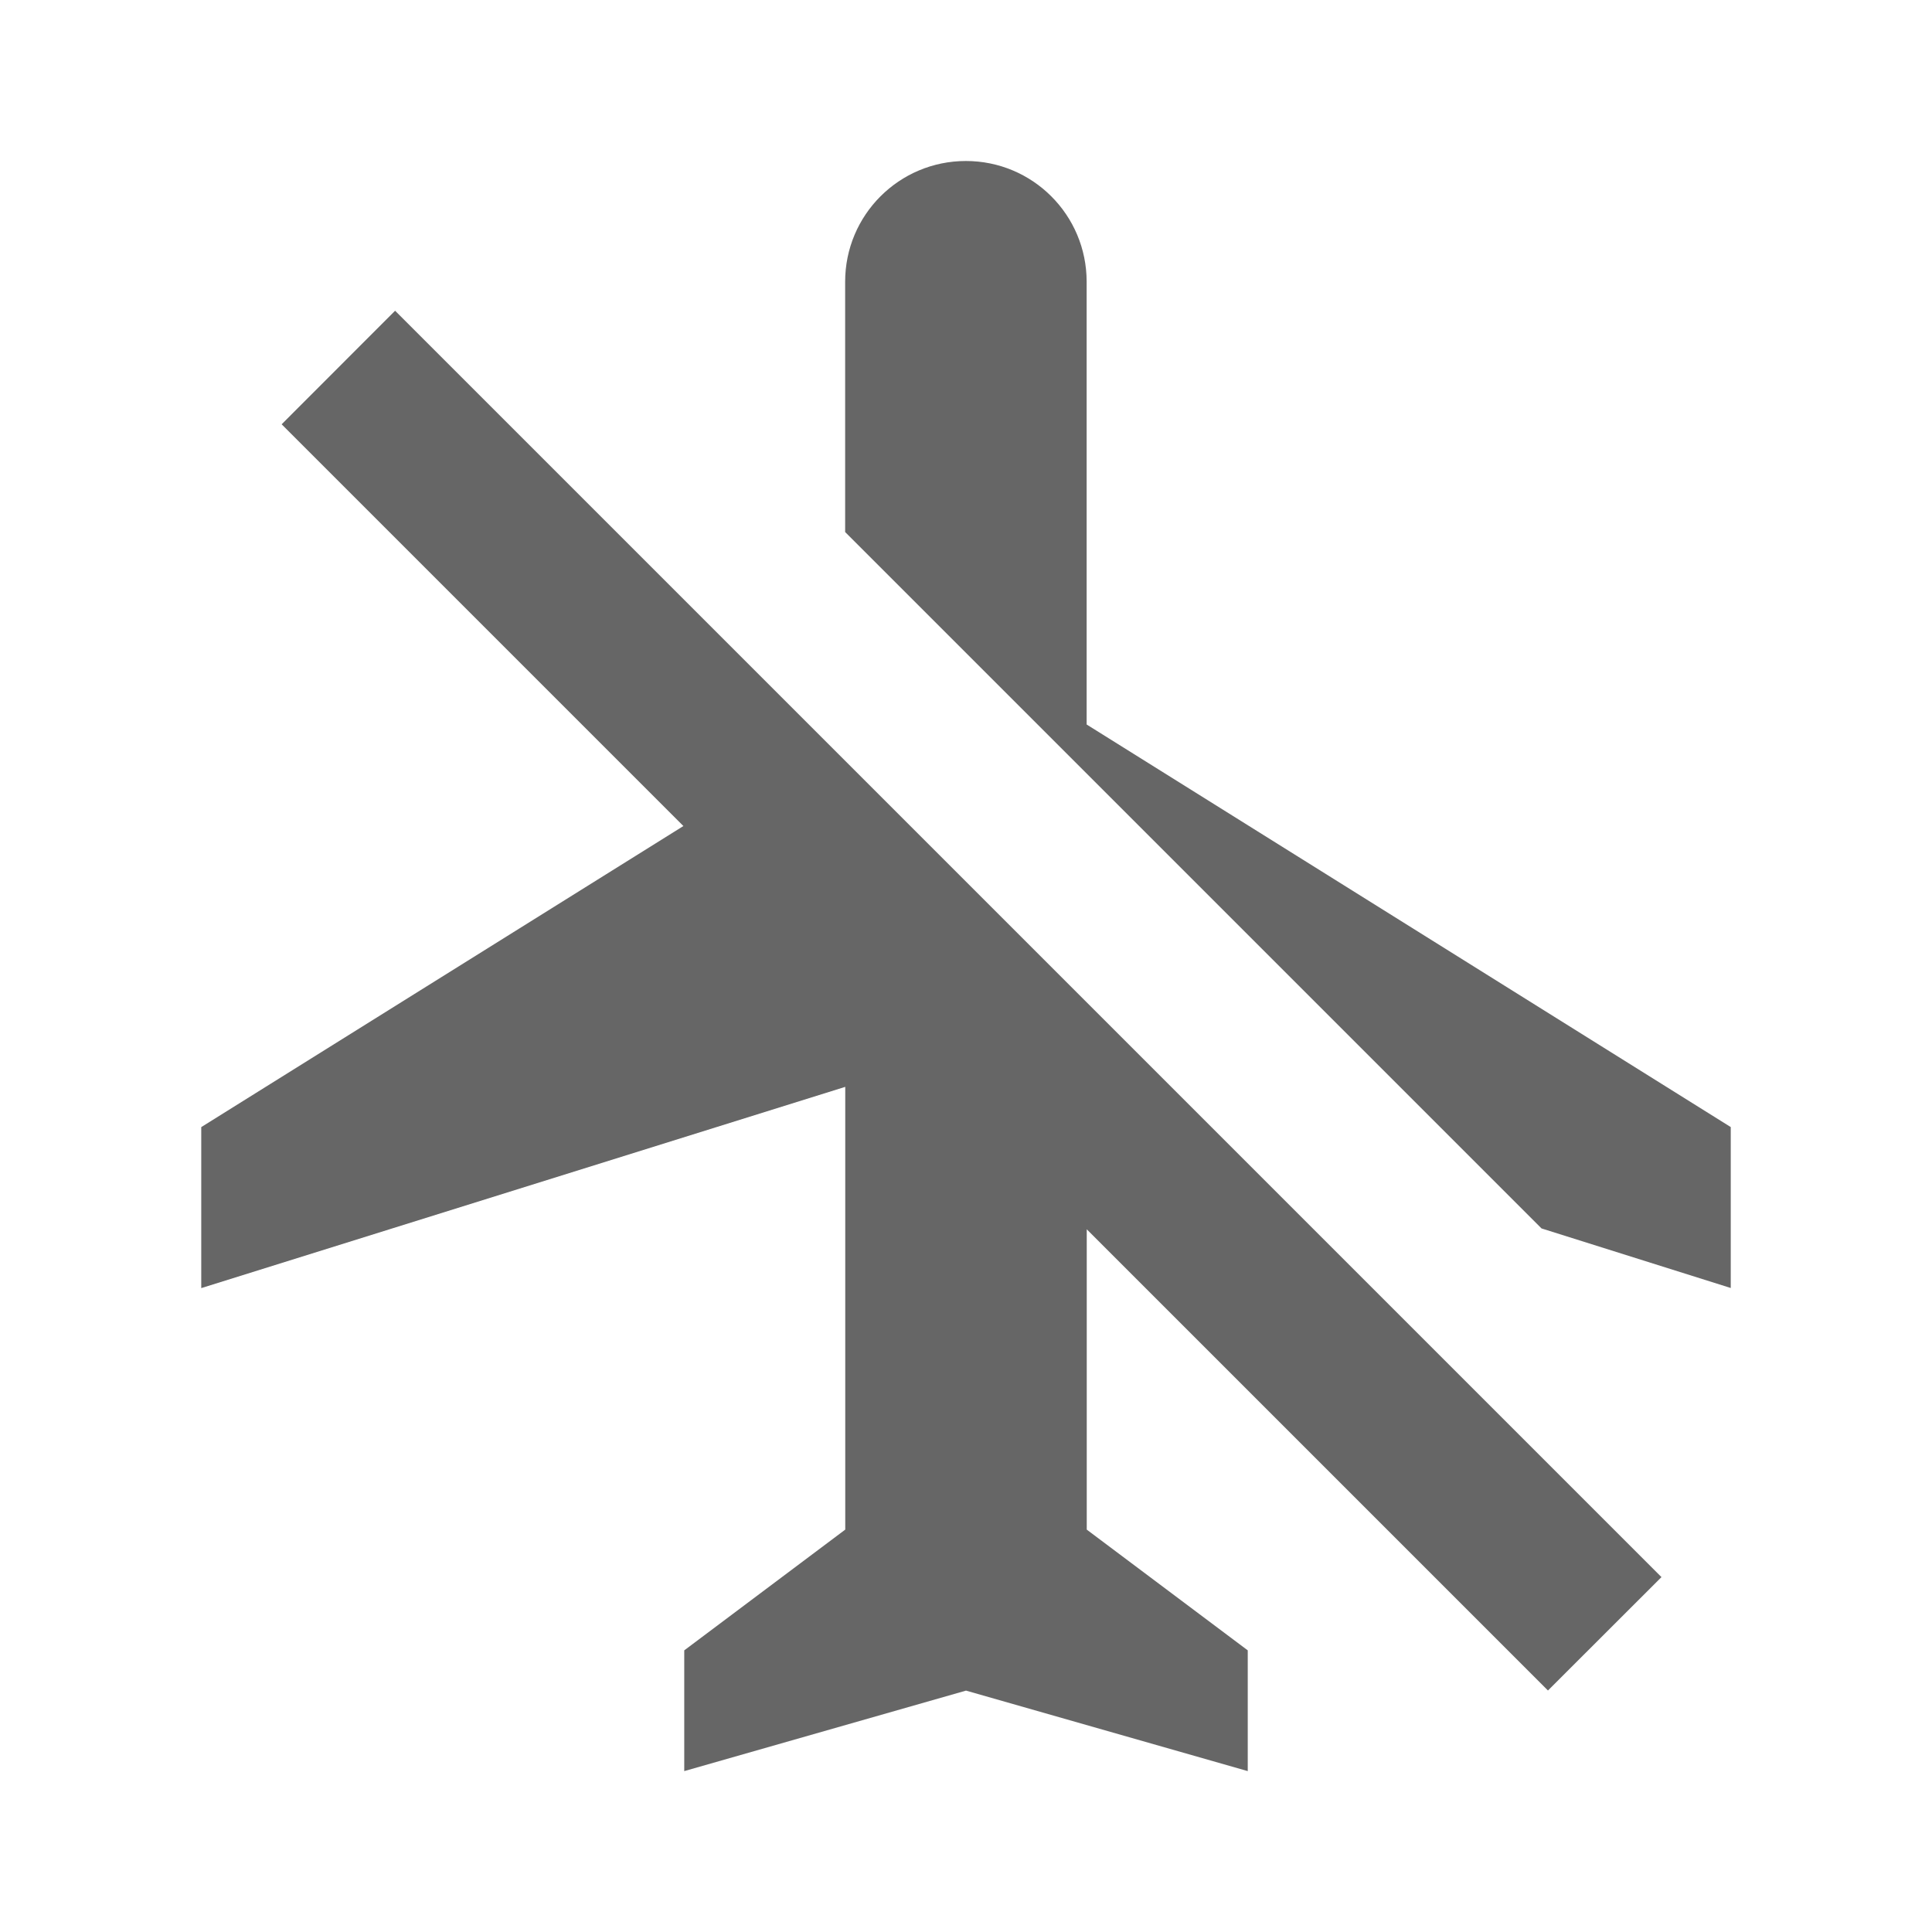 <!-- Generated by IcoMoon.io -->
<svg version="1.1" xmlns="http://www.w3.org/2000/svg" width="18" height="18" viewBox="0 0 18 18">
<title>airplanemode-inactive-outlined</title>
<path opacity="0.6" fill="#000" d="M16.125 10.5v1.5l-1.763-0.555-6.488-6.488v-2.332c0-0.622 0.503-1.125 1.125-1.125s1.125 0.503 1.125 1.125v4.125l6 3.75zM15.48 14.693l-1.058 1.057-4.297-4.297v2.798l1.5 1.125v1.125l-2.625-0.75-2.625 0.75v-1.125l1.5-1.125v-4.125l-6 1.875v-1.5l4.492-2.805-3.743-3.743 1.057-1.058 11.798 11.798z"></path>
</svg>
